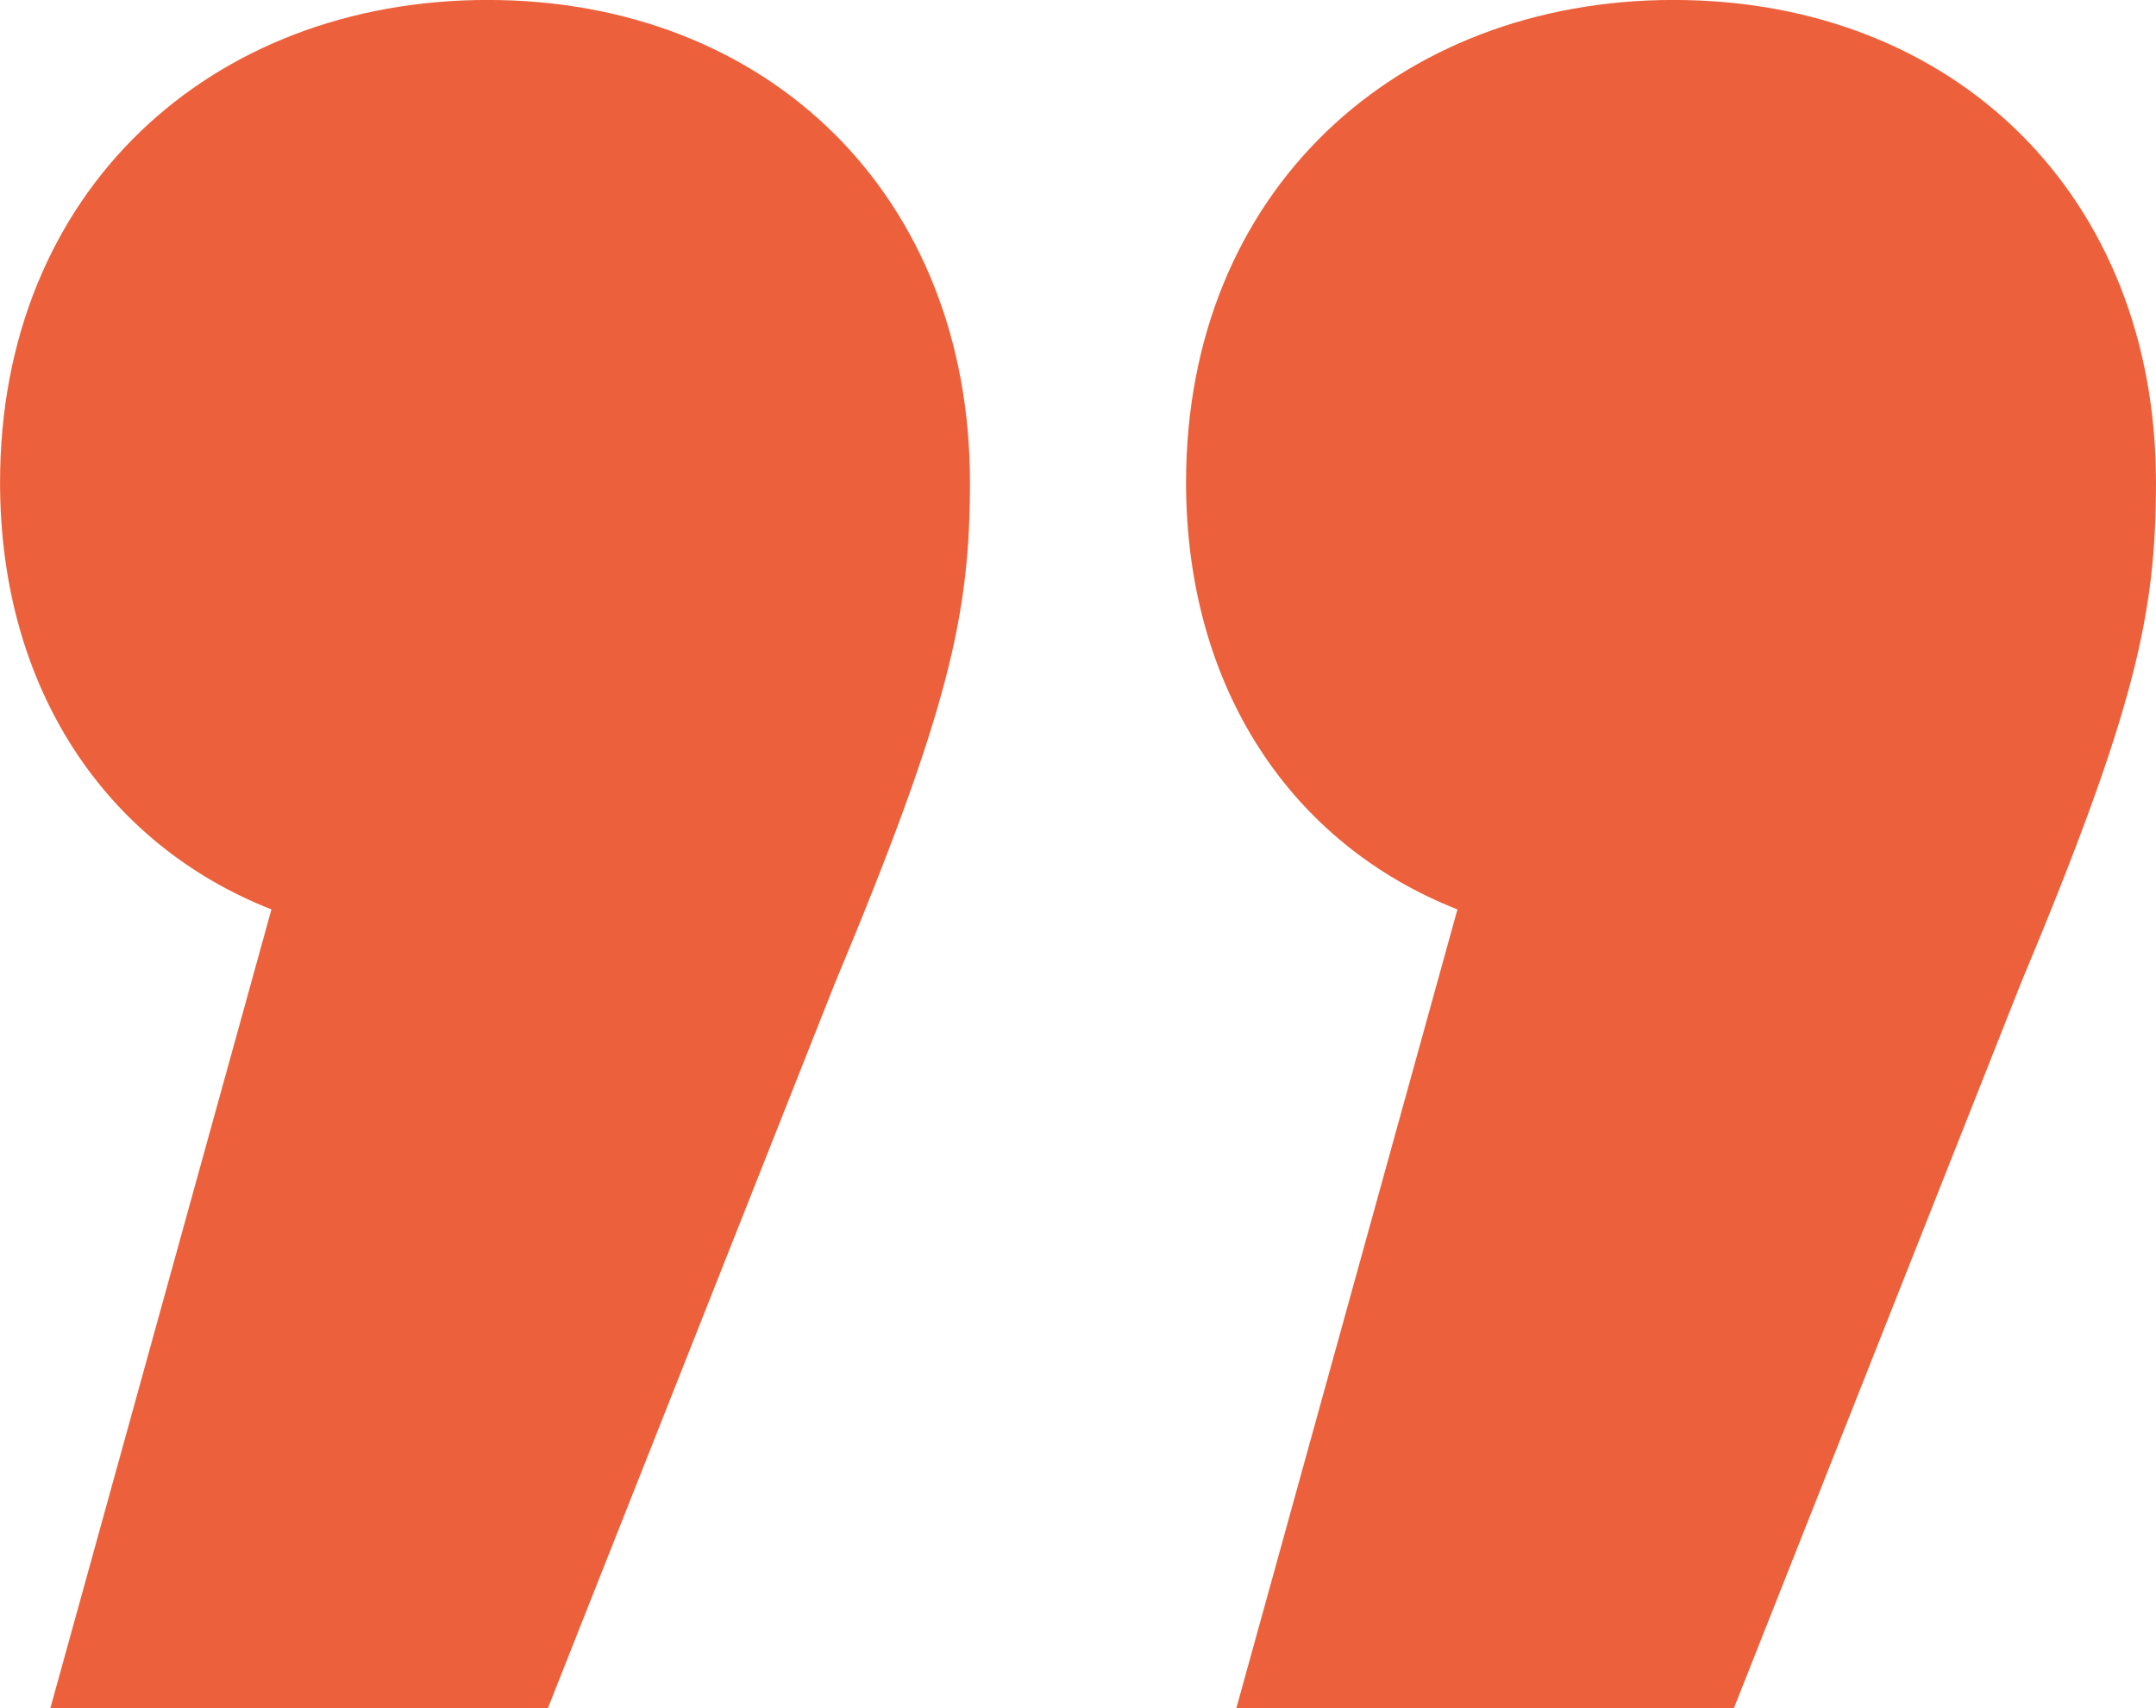 <svg height="65.62" viewBox="0 0 82.797 65.62" width="82.797" xmlns="http://www.w3.org/2000/svg"><path d="m-22.581-35.9c-10.619 0-18.719 7.336-18.719 18.53 0 7.913 4.053 13.9 10.422 16.405l-8.492 30.687h19.107l11-27.792c4.439-10.615 5.211-14.282 5.211-19.3-.001-11.001-7.721-18.53-18.529-18.53zm45.548 0c-10.615 0-18.721 7.336-18.721 18.53 0 7.913 4.053 13.9 10.422 16.405l-8.492 30.687h19.107l11-27.792c4.439-10.615 5.211-14.282 5.211-19.3.001-11.001-7.719-18.53-18.527-18.53z" fill="#ec613b" transform="translate(41.302 35.898)"/></svg>